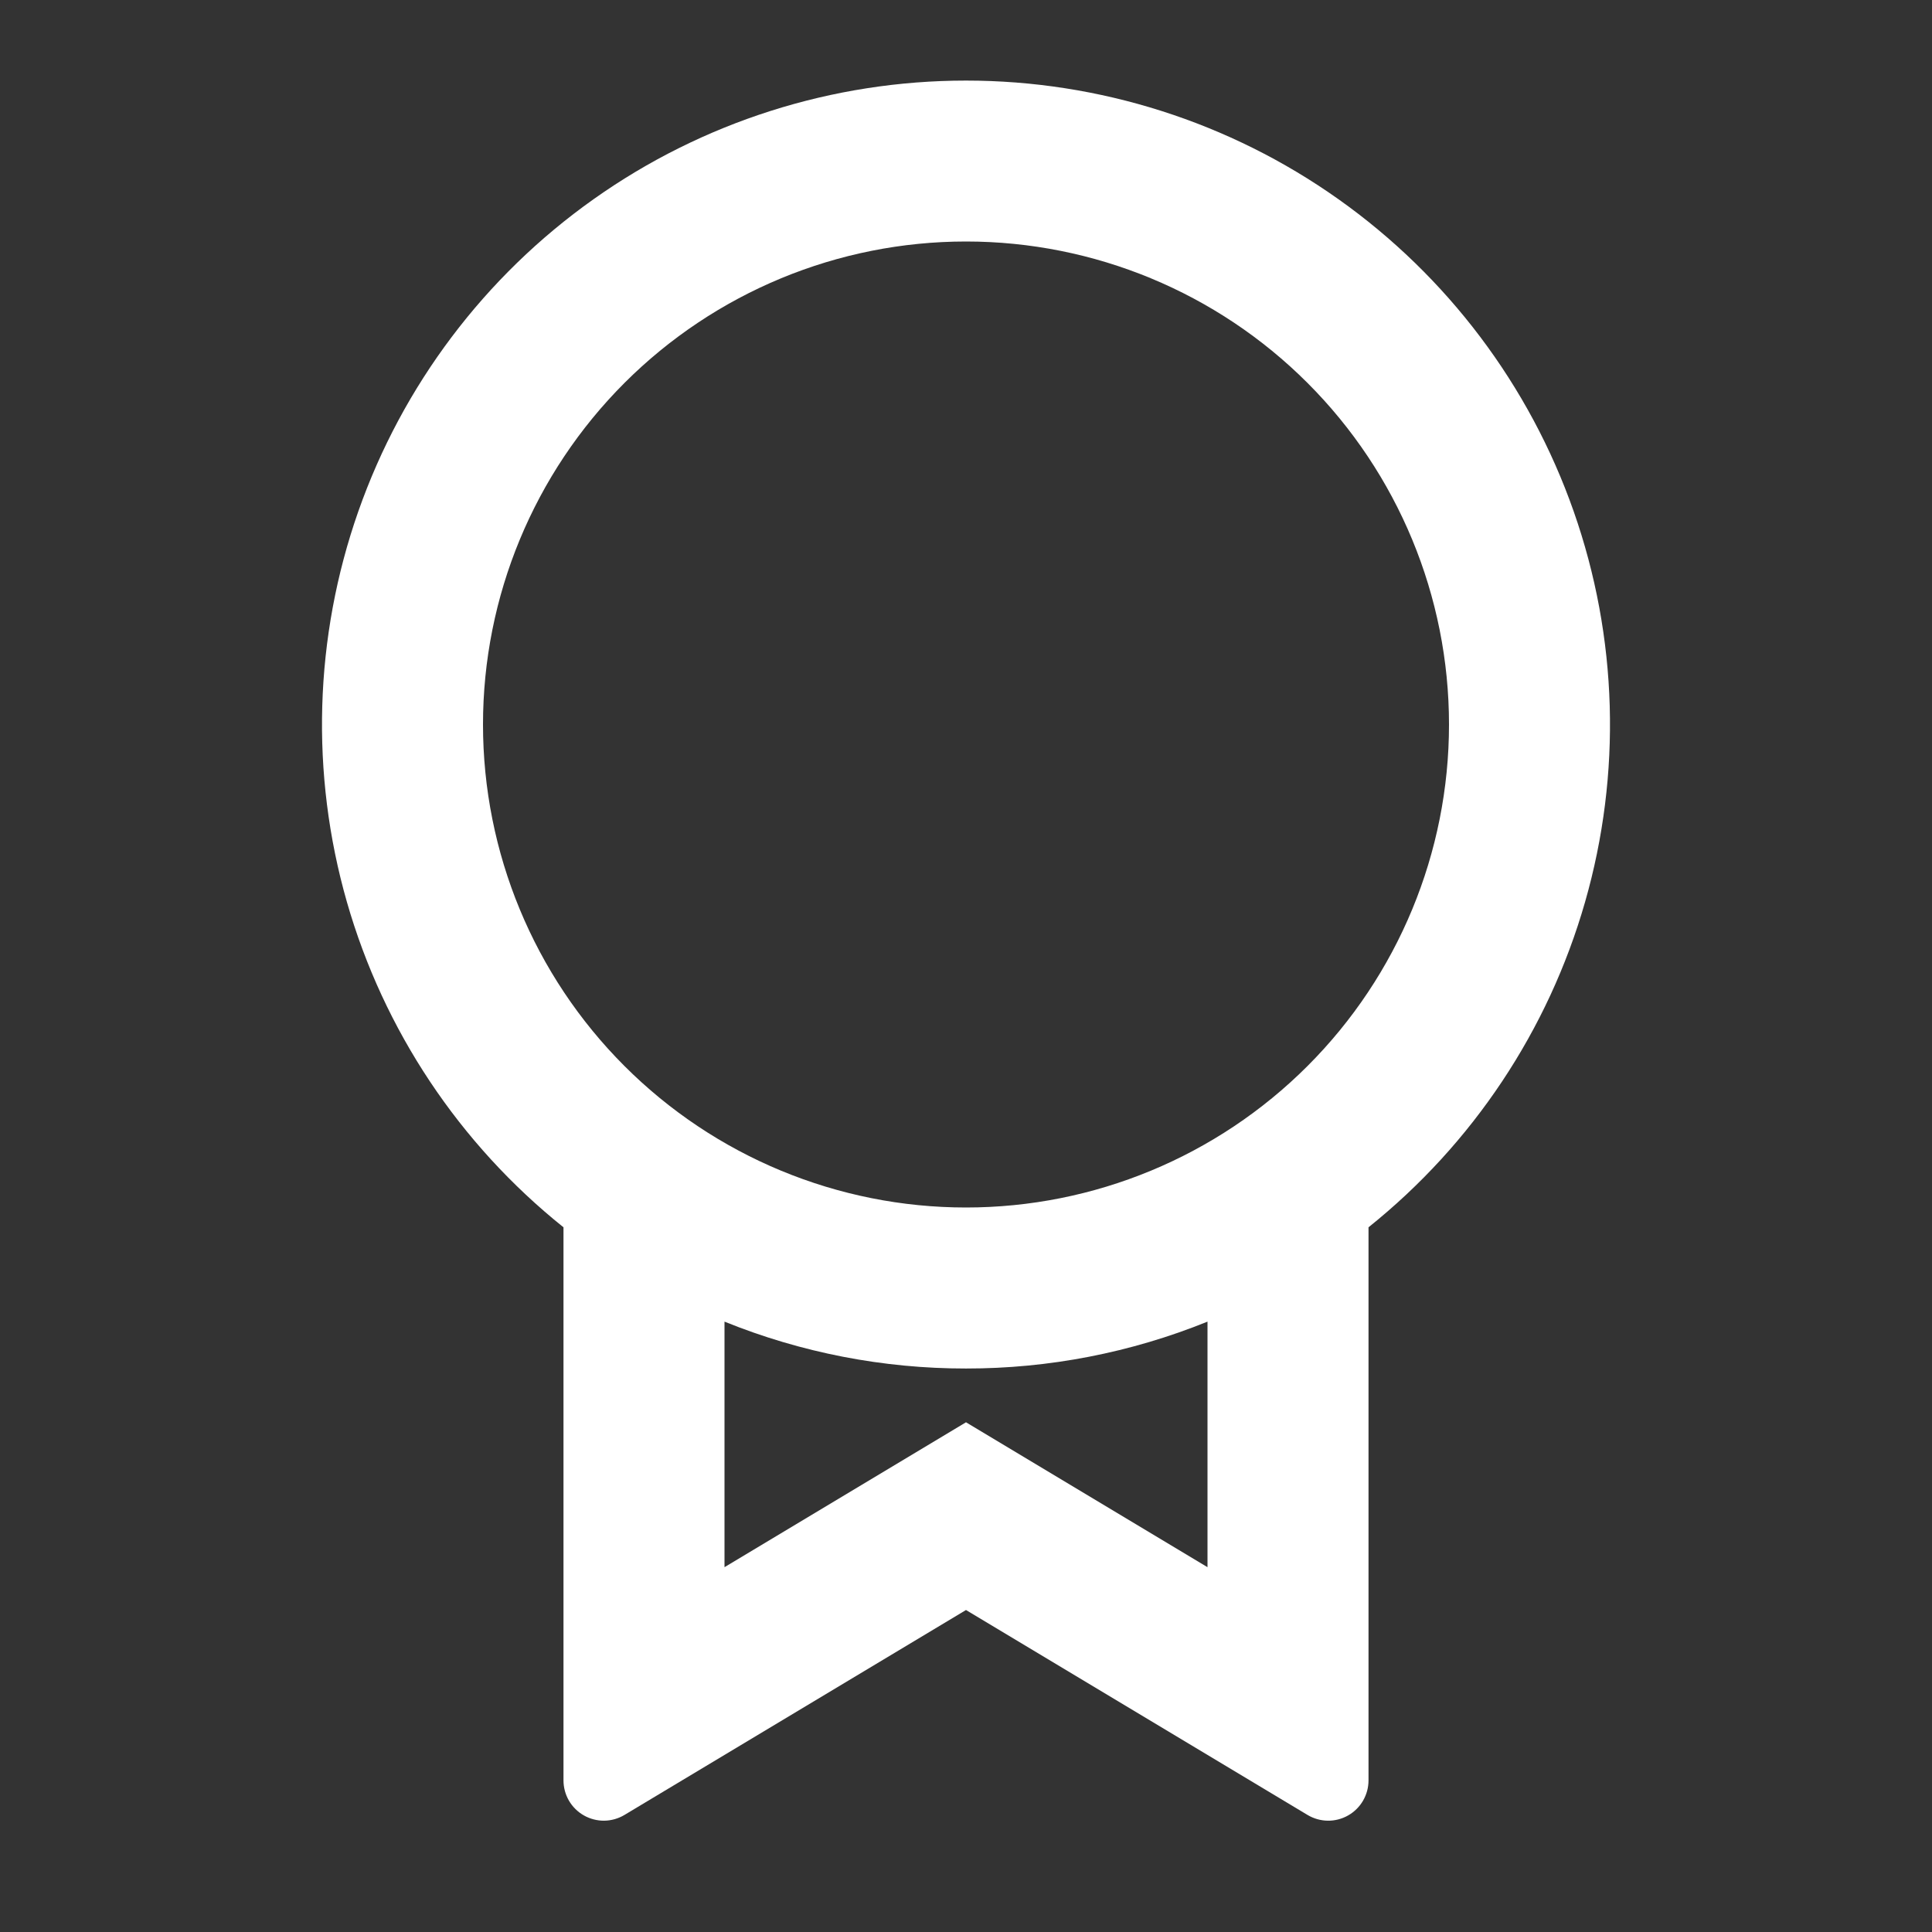<svg xmlns="http://www.w3.org/2000/svg" width="65" height="65" viewBox="0 0 65 65" fill="none"><rect x="0" y="0" width="65" height="65" fill="#333333" stroke="none"/><path d="M46.042 41.288V59.9C46.042 60.14 45.978 60.375 45.858 60.582C45.737 60.789 45.564 60.961 45.355 61.079C45.147 61.197 44.911 61.258 44.671 61.255C44.431 61.252 44.197 61.185 43.991 61.062L32.5 54.167L21.009 61.062C20.803 61.185 20.568 61.252 20.328 61.255C20.088 61.257 19.852 61.196 19.644 61.078C19.435 60.959 19.262 60.788 19.141 60.58C19.021 60.373 18.958 60.137 18.958 59.898V41.291C15.454 38.486 12.908 34.661 11.671 30.346C10.435 26.03 10.569 21.438 12.056 17.202C13.543 12.966 16.308 9.297 19.971 6.701C23.633 4.105 28.011 2.711 32.5 2.711C36.989 2.711 41.367 4.105 45.029 6.701C48.692 9.297 51.457 12.966 52.944 17.202C54.431 21.438 54.565 26.03 53.328 30.346C52.092 34.661 49.546 38.486 46.042 41.291V41.288ZM24.375 44.465V52.726L32.5 47.851L40.625 52.726V44.465C38.044 45.51 35.285 46.045 32.5 46.042C29.715 46.045 26.956 45.51 24.375 44.465V44.465ZM32.5 40.625C36.81 40.625 40.943 38.913 43.99 35.865C47.038 32.818 48.75 28.685 48.75 24.375C48.75 20.065 47.038 15.932 43.99 12.884C40.943 9.837 36.81 8.125 32.5 8.125C28.19 8.125 24.057 9.837 21.009 12.884C17.962 15.932 16.25 20.065 16.25 24.375C16.25 28.685 17.962 32.818 21.009 35.865C24.057 38.913 28.19 40.625 32.5 40.625V40.625Z" fill="white"></path></svg>